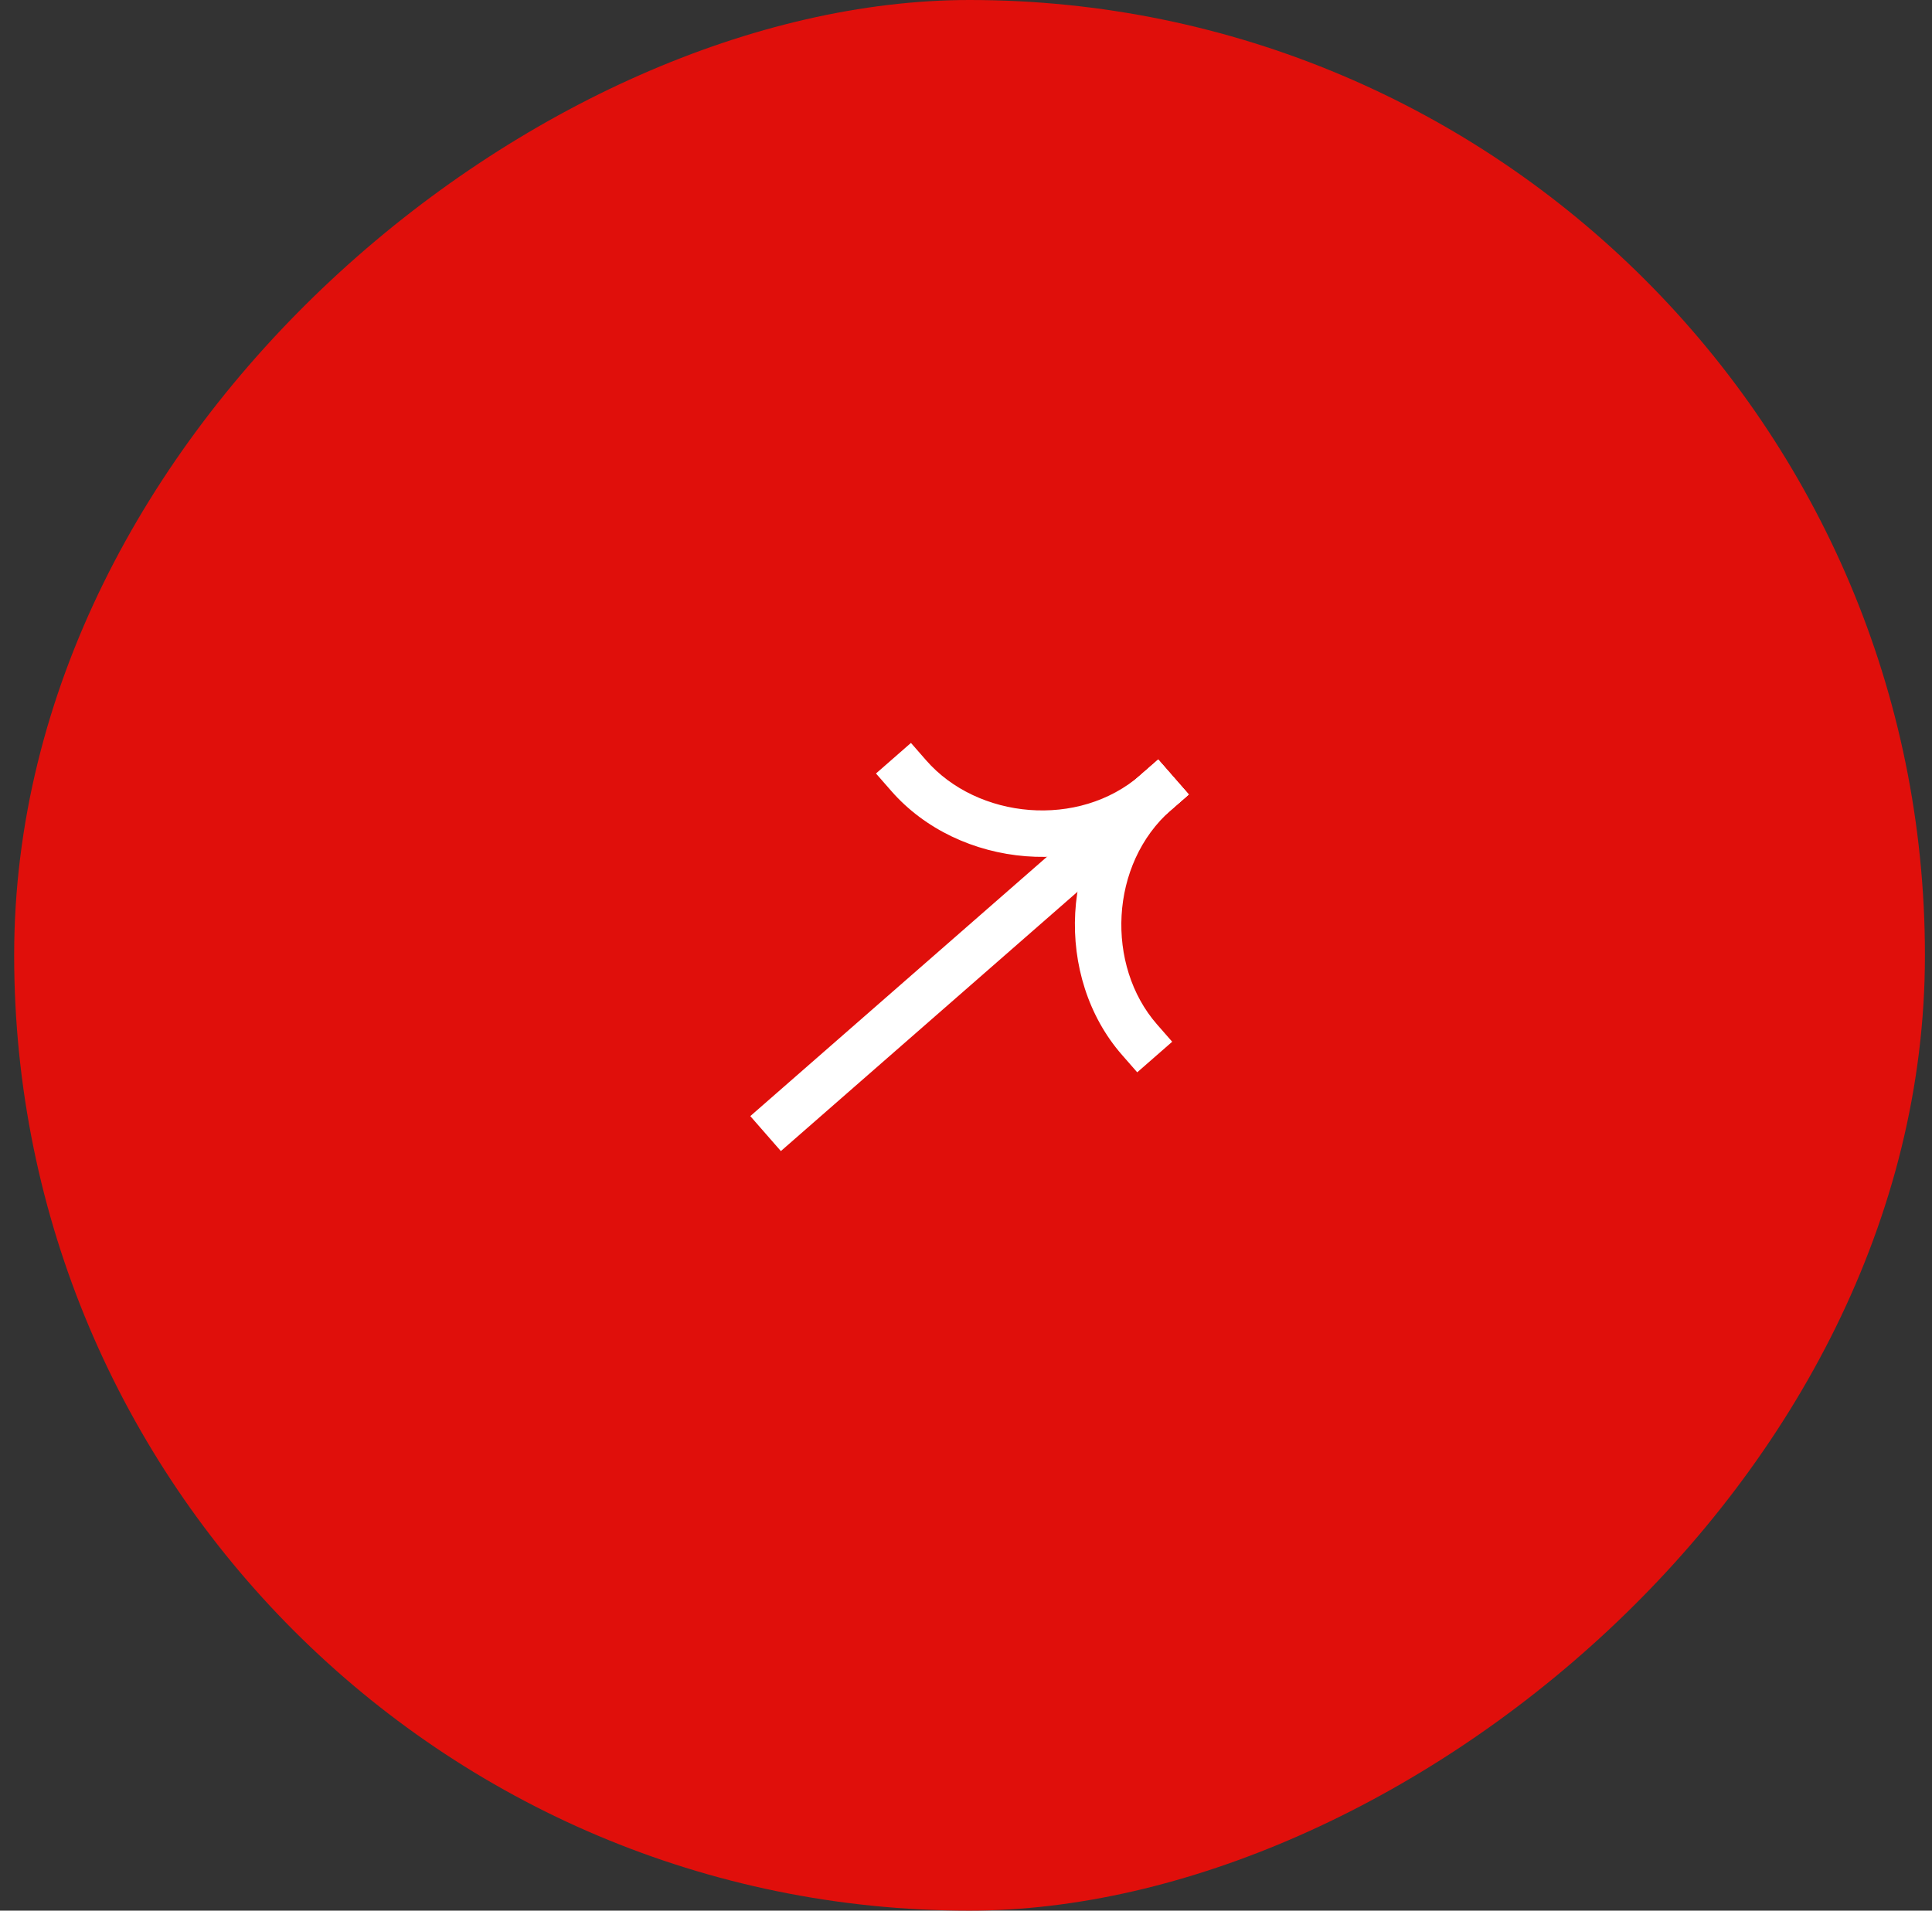 <?xml version="1.0" encoding="UTF-8"?> <svg xmlns="http://www.w3.org/2000/svg" width="91" height="90" viewBox="0 0 91 90" fill="none"><rect x="0" y="0" width="91" height="90" fill="#333333" stroke="none"/><rect x="0.667" y="90" width="90" height="90" rx="45" transform="rotate(-90 0.667 90)" fill="#E00F0B"></rect><path fill-rule="evenodd" clip-rule="evenodd" d="M54.554 35.777L35.34 52.574L36.78 54.221L55.994 37.424L54.554 35.777Z" fill="white"></path><path fill-rule="evenodd" clip-rule="evenodd" d="M55.17 38.144C51.297 41.53 45.155 40.89 41.98 37.258L41.26 36.435L42.907 34.995L43.627 35.819C46.037 38.576 50.802 39.057 53.73 36.497L54.554 35.777L55.994 37.424L55.17 38.144Z" fill="white"></path><path fill-rule="evenodd" clip-rule="evenodd" d="M53.73 36.497C49.857 39.883 49.67 46.056 52.845 49.688L53.565 50.511L55.212 49.071L54.492 48.248C52.081 45.49 52.241 40.704 55.17 38.144L55.994 37.424L54.554 35.777L53.73 36.497Z" fill="white"></path></svg> 